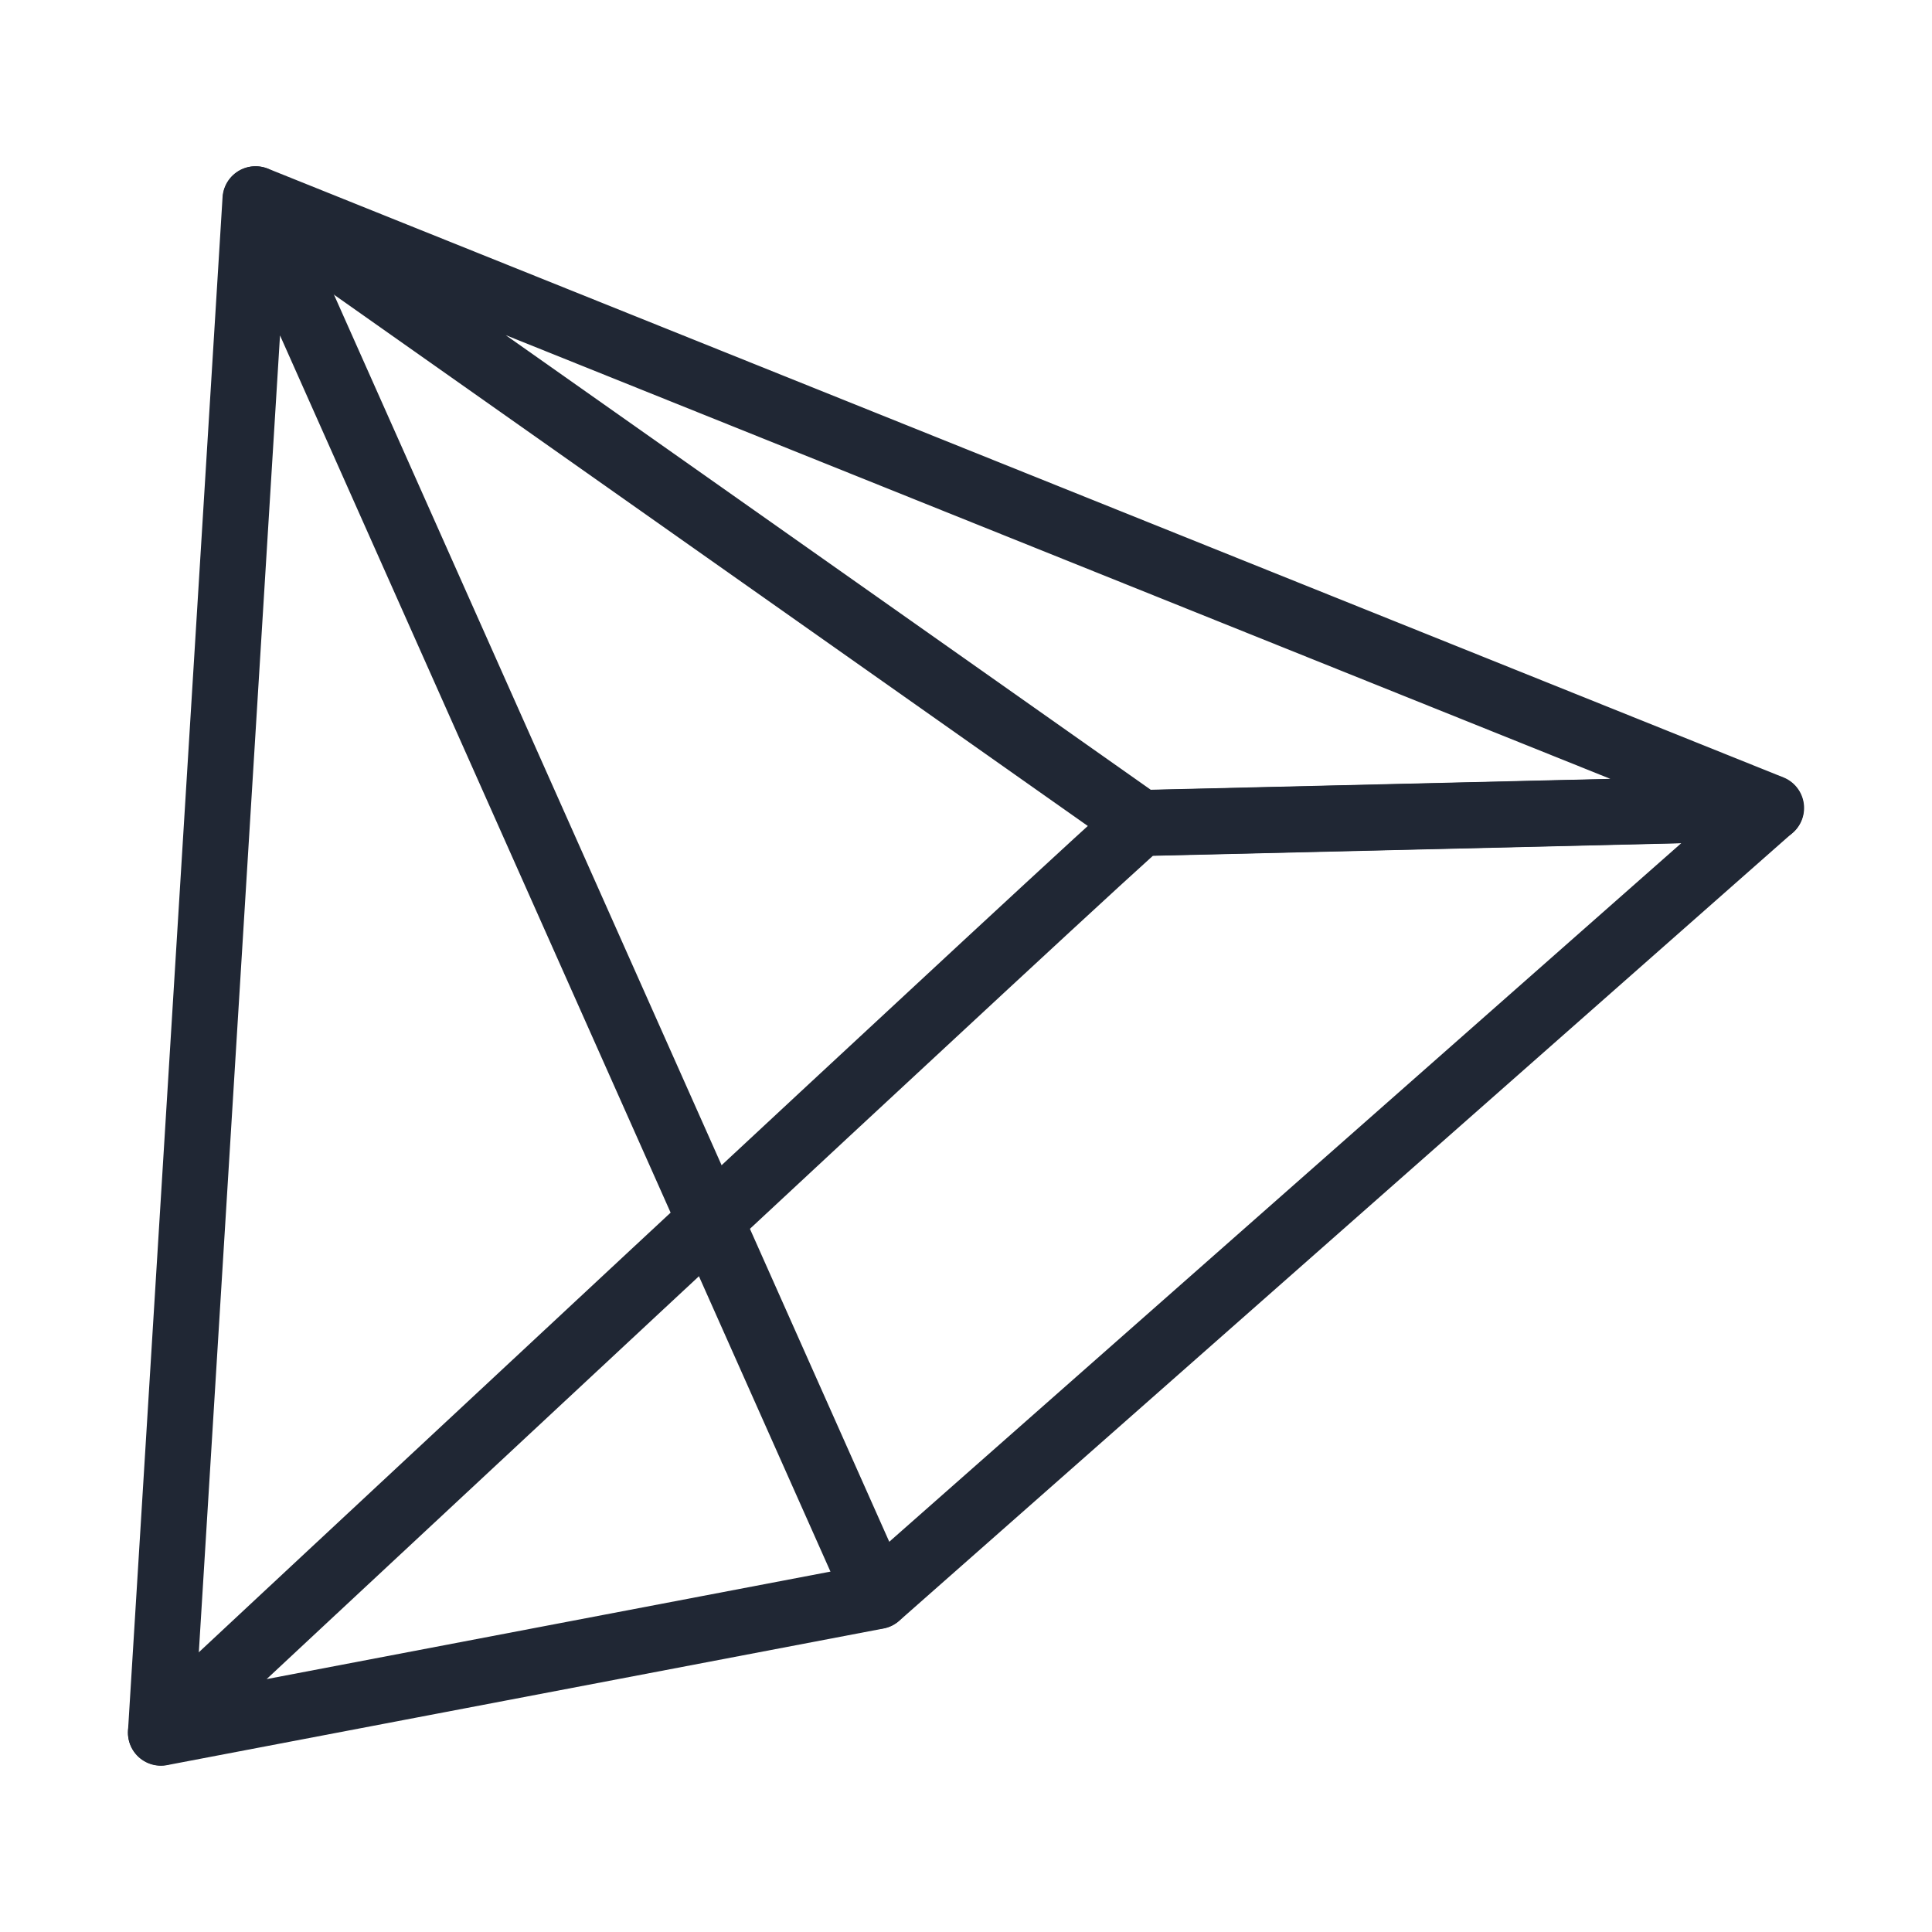 <svg width="44" height="44" viewBox="0 0 44 44" fill="none" xmlns="http://www.w3.org/2000/svg">
  <path d="M3.664 39.461C3.664 39.461 25.859 18.747 25.972 18.747C26.085 18.747 40.328 18.405 40.328 18.405L19.981 36.352L3.664 39.463V39.461Z" stroke="#202734" stroke-width="1.5" stroke-linecap="round" stroke-linejoin="round"/>
  <path d="M3.664 39.457L5.817 4.537L19.981 36.347" stroke="#202734" stroke-width="1.5" stroke-linecap="round" stroke-linejoin="round"/>
  <path d="M5.823 4.537L40.337 18.401L25.978 18.742L5.823 4.537Z" stroke="#202734" stroke-width="1.5" stroke-linecap="round" stroke-linejoin="round"/>
</svg>
